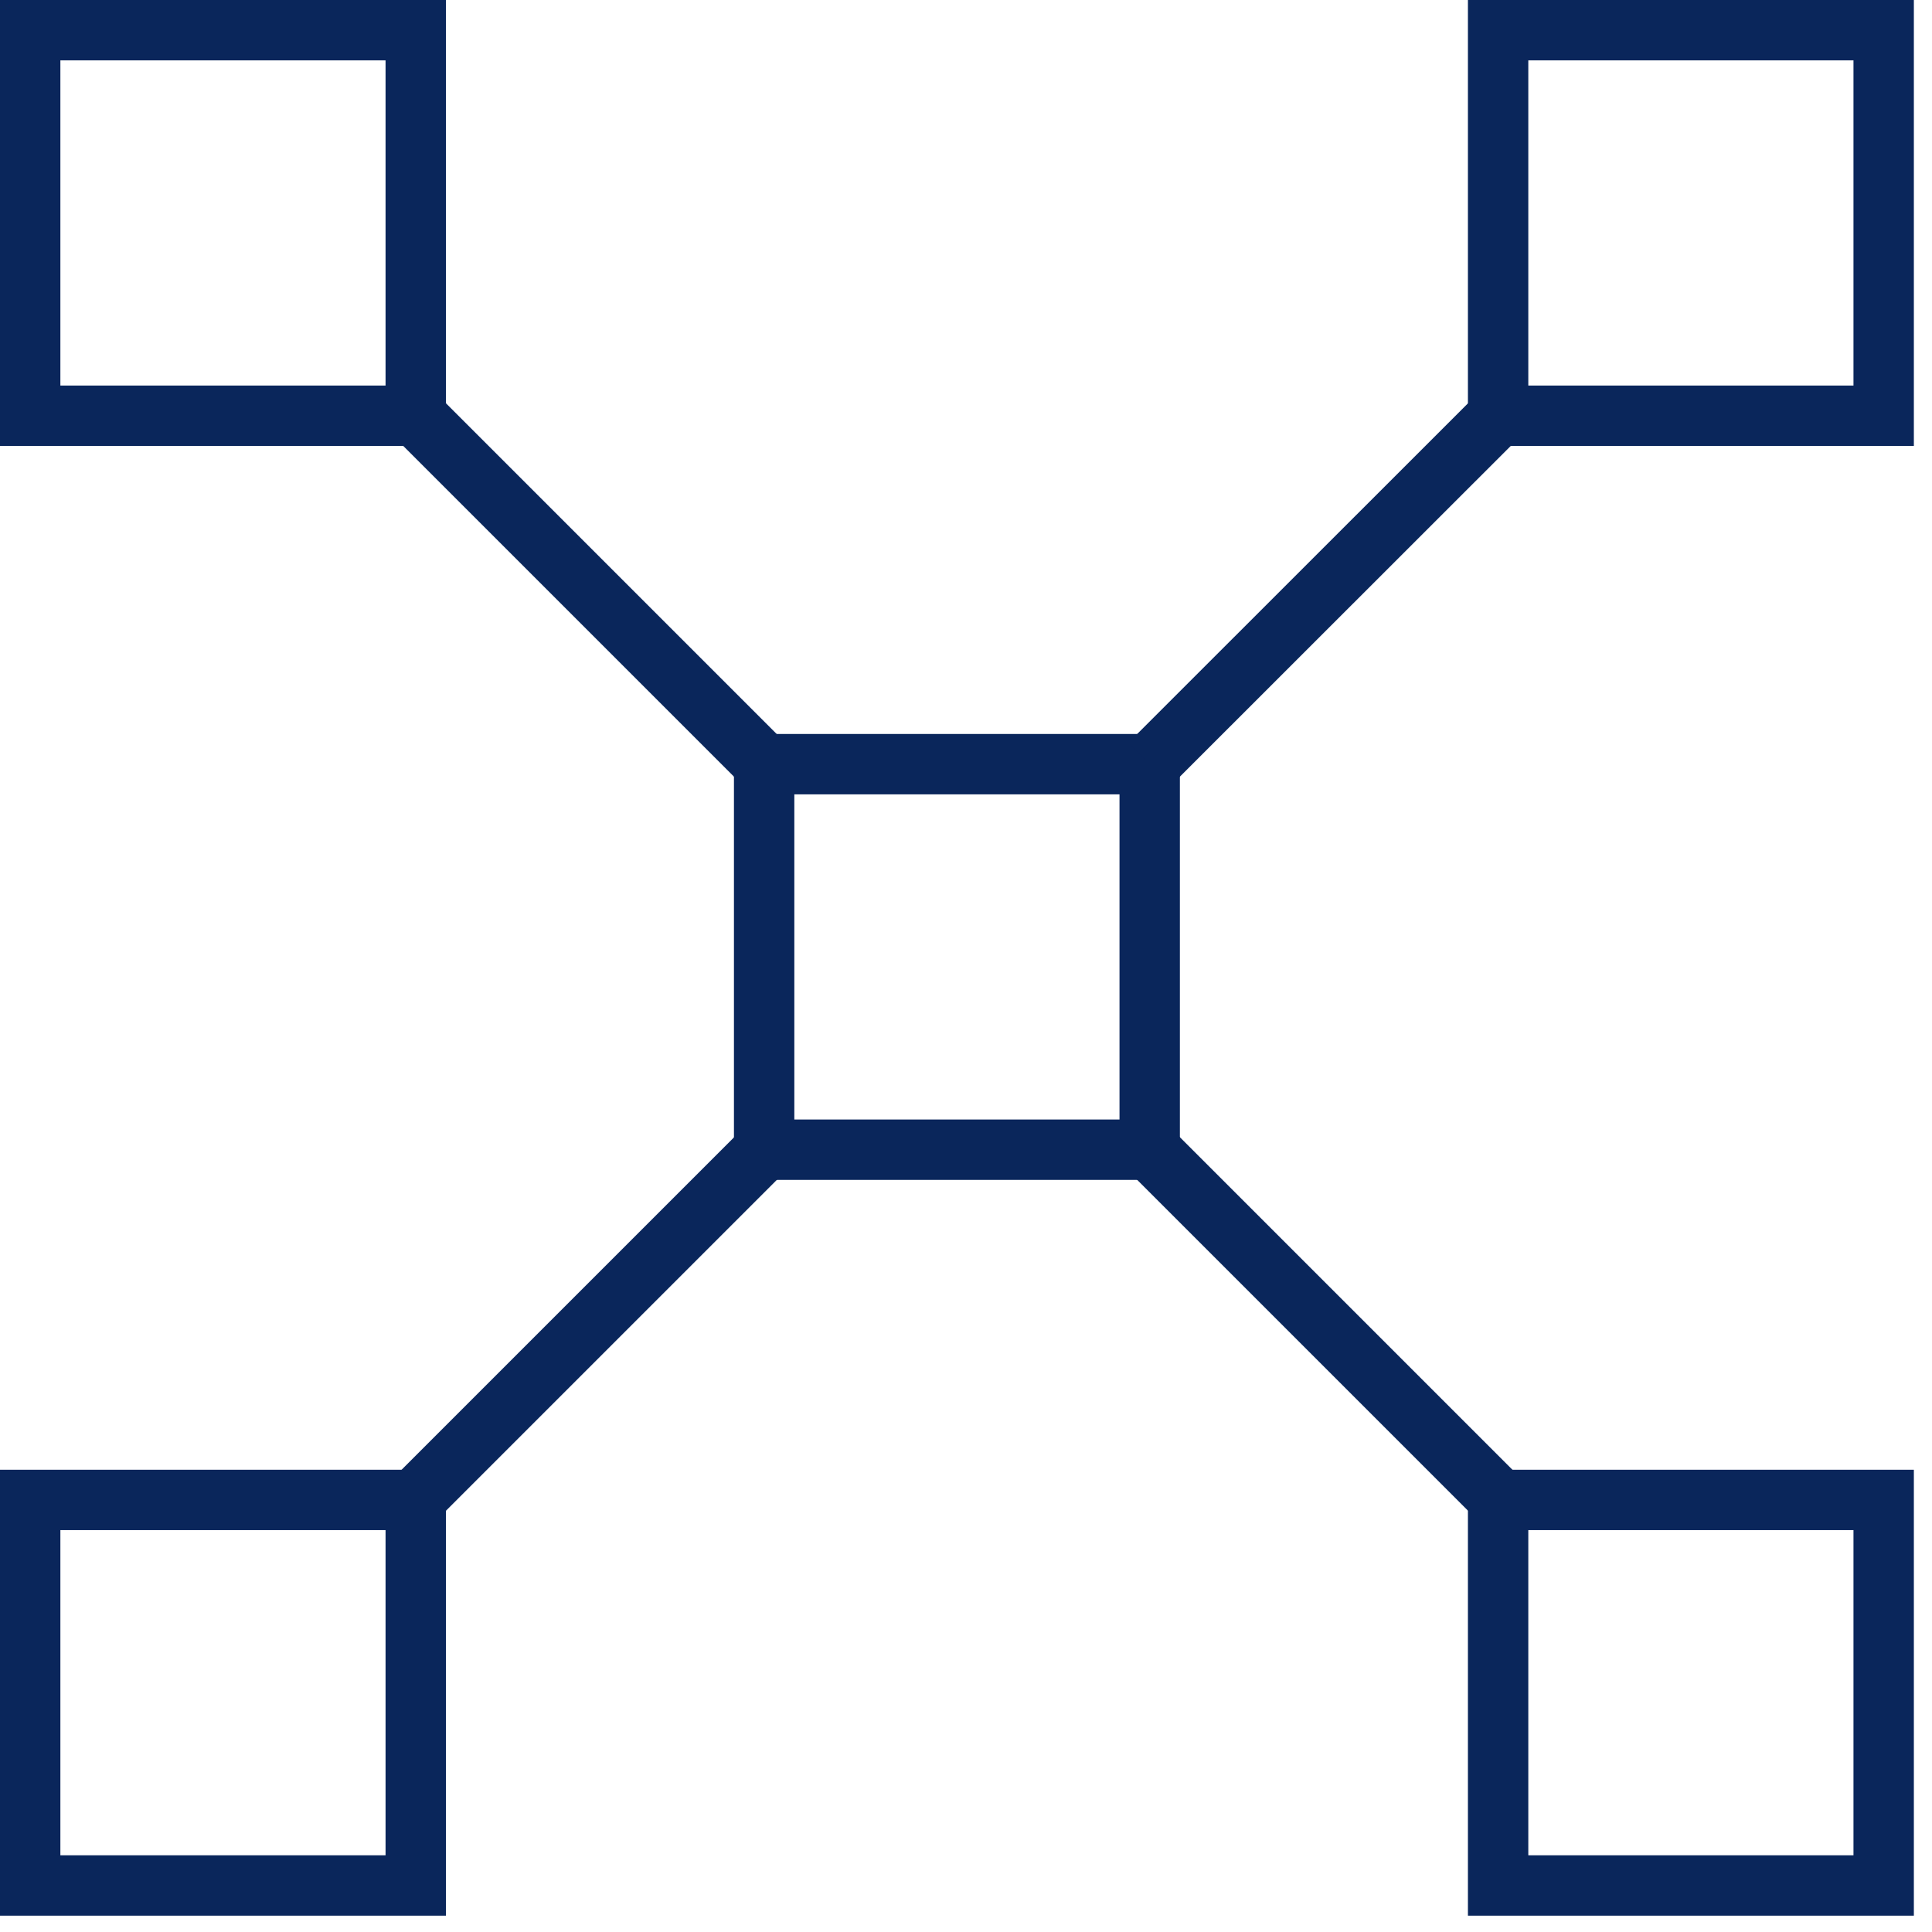 <svg width="64" height="64" viewBox="0 0 64 64" fill="none" xmlns="http://www.w3.org/2000/svg">
<path d="M38.085 25.314H25.313V38.085H38.085V25.314Z" stroke="#0A265B" stroke-width="2" stroke-miterlimit="10"/>
<path d="M13.772 1H1V13.772H13.772V1Z" stroke="#0A265B" stroke-width="2" stroke-miterlimit="10"/>
<path d="M62.399 1H49.627V13.772H62.399V1Z" stroke="#0A265B" stroke-width="2" stroke-miterlimit="10"/>
<path d="M13.772 49.687H1V62.459H13.772V49.687Z" stroke="#0A265B" stroke-width="2" stroke-miterlimit="10"/>
<path d="M62.399 49.687H49.627V62.459H62.399V49.687Z" stroke="#0A265B" stroke-width="2" stroke-miterlimit="10"/>
<path d="M37.977 37.977L49.947 49.947" stroke="#0A265B" stroke-width="2" stroke-miterlimit="10"/>
<path d="M13.457 13.457L25.438 25.438" stroke="#0A265B" stroke-width="2" stroke-miterlimit="10"/>
<path d="M25.482 37.923L13.457 49.947" stroke="#0A265B" stroke-width="2" stroke-miterlimit="10"/>
<path d="M49.947 13.457L38.085 25.314" stroke="#0A265B" stroke-width="2" stroke-miterlimit="10"/>
</svg>
